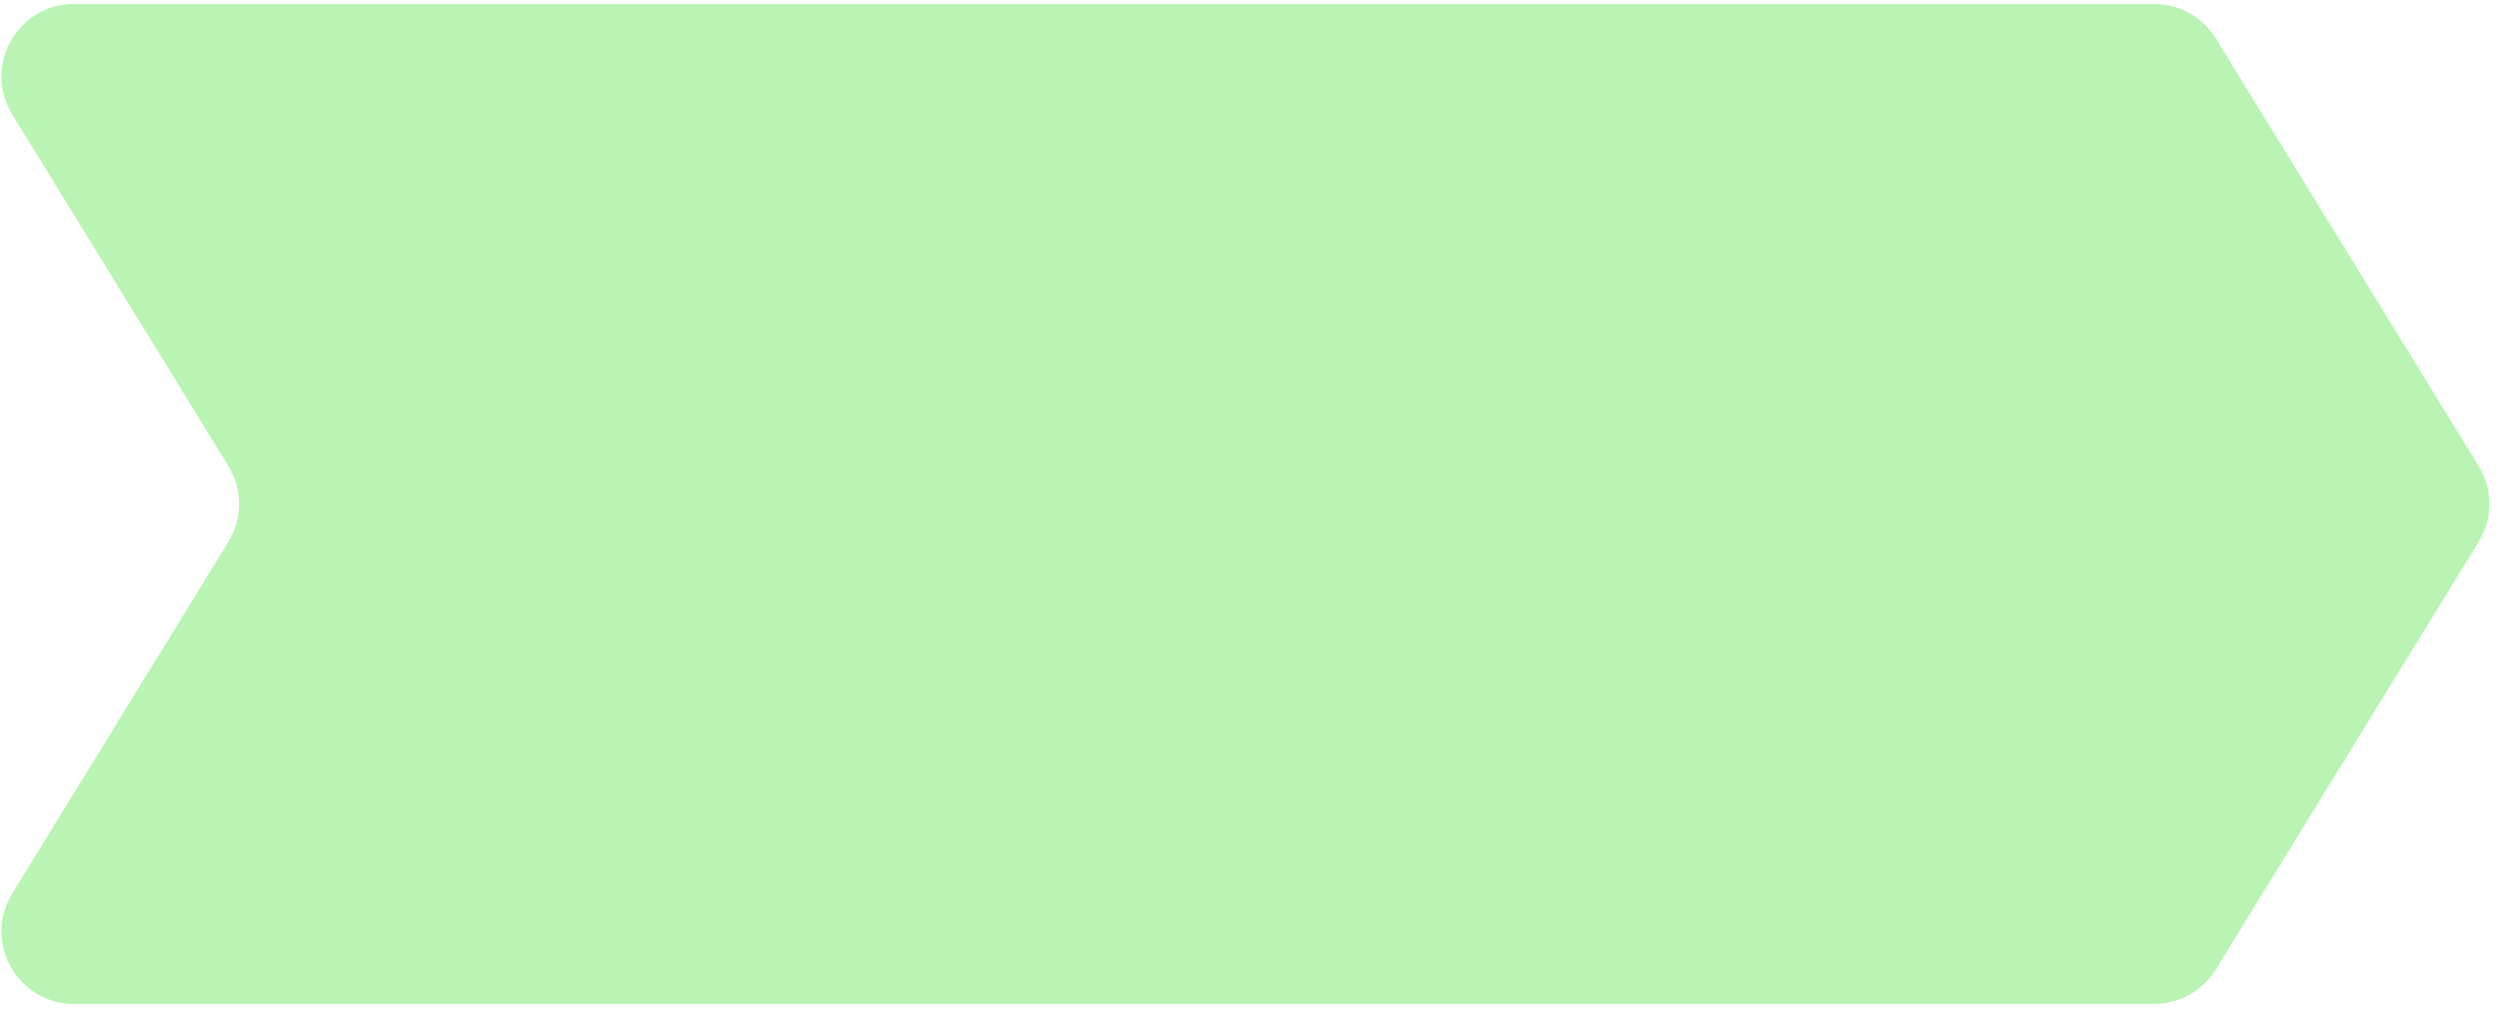 <?xml version="1.0" encoding="UTF-8"?> <svg xmlns="http://www.w3.org/2000/svg" width="130" height="53" viewBox="0 0 130 53" fill="none"><path d="M0.637 5.952C-0.908 3.439 0.9 0.205 3.85 0.205H112.01C113.321 0.205 114.537 0.885 115.223 2.001L128.889 24.23C129.634 25.441 129.634 26.969 128.889 28.18L115.223 50.409C114.537 51.525 113.321 52.205 112.01 52.205H3.85C0.9 52.205 -0.908 48.971 0.637 46.458L11.873 28.18C12.618 26.969 12.618 25.441 11.873 24.23L0.637 5.952Z" fill="#BAF4B4"></path></svg> 